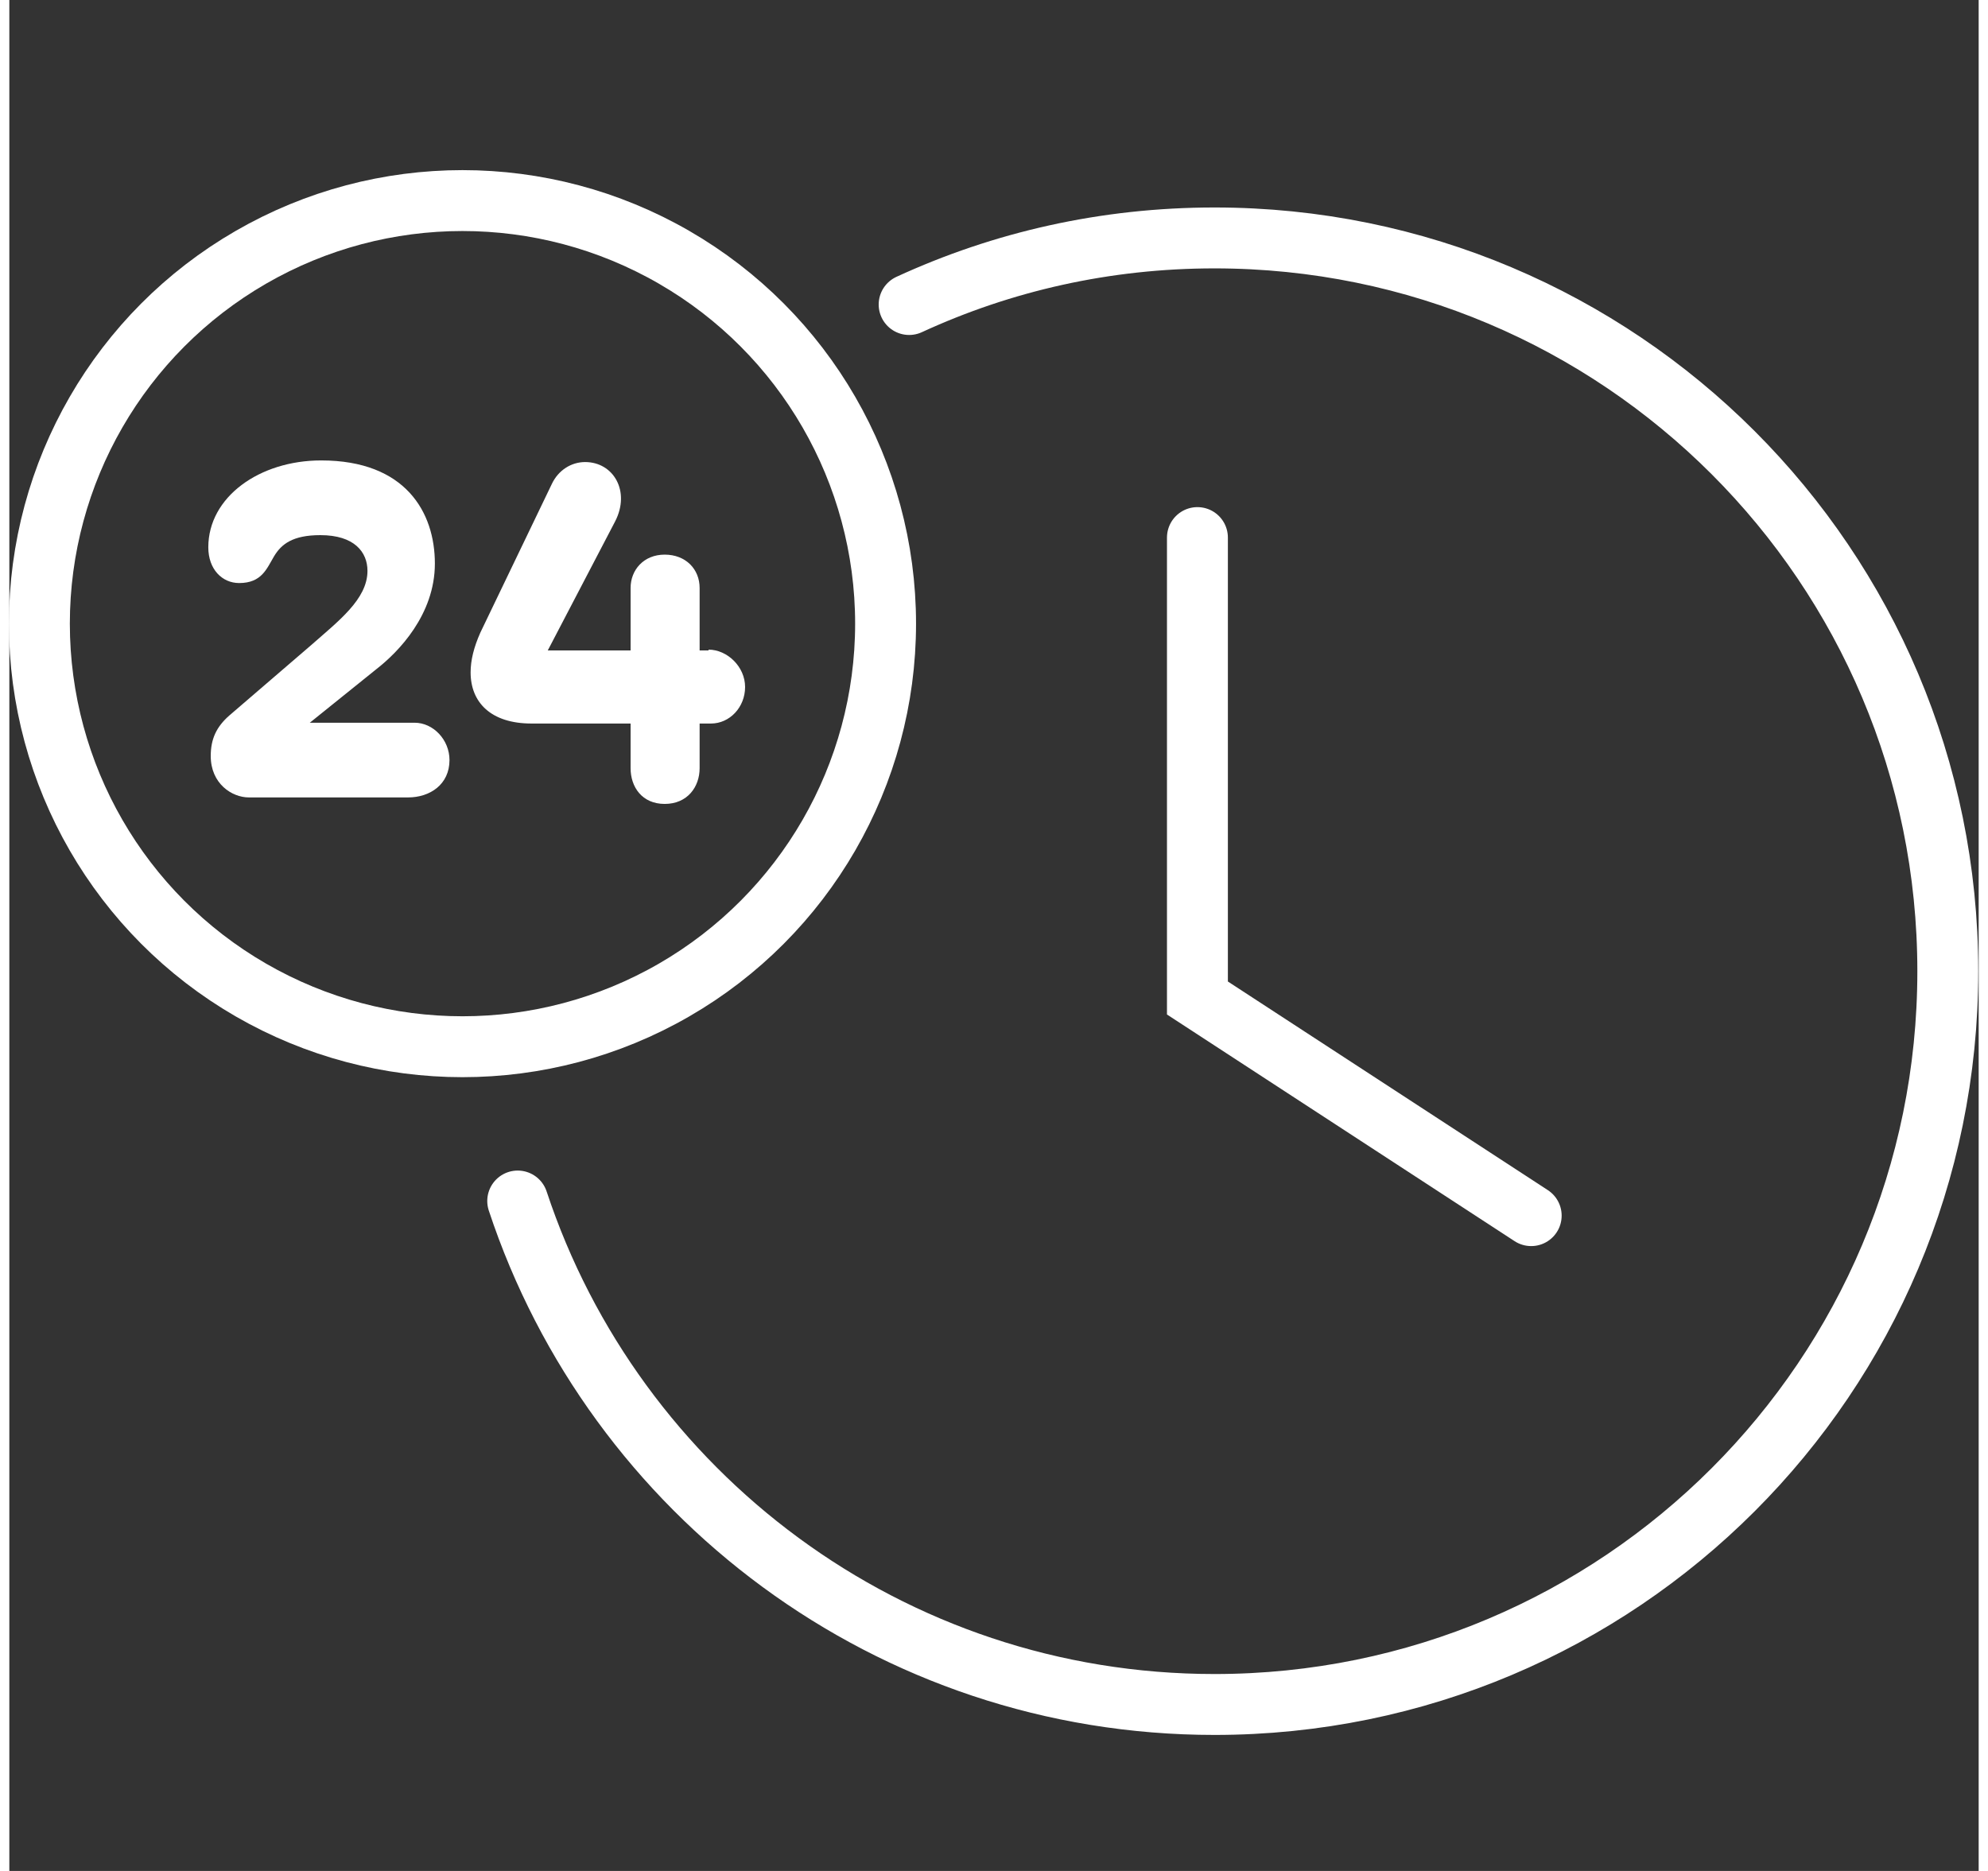<?xml version="1.0" encoding="UTF-8"?><svg id="a" xmlns="http://www.w3.org/2000/svg" width=".34in" height=".32in" viewBox="0 0 24.25 23.04"><rect x="0" y="0" width="24.25" height="23.04" fill="#333333" stroke="none"/><path d="M11.08,3.75c1.15-.53,2.42-.82,3.76-.82,4.99,0,9.03,4.04,9.03,9.03s-4.04,9.03-9.03,9.03c-4,0-7.39-2.6-8.58-6.2" fill="none" stroke="#FFFFFF" stroke-linecap="round" stroke-miterlimit="10" stroke-width=".75"/><circle cx="5.58" cy="7.68" r="5.21" fill="none" stroke="#FFFFFF" stroke-linecap="round" stroke-miterlimit="10" stroke-width=".75"/><polyline points="14.63 6.62 14.63 12.29 18.74 14.97" fill="none" stroke="#FFFFFF" stroke-linecap="round" stroke-miterlimit="10" stroke-width=".75"/><path d="M4.99,8.9c.23,0,.43.21.43.46,0,.3-.24.46-.51.46h-1.96c-.21,0-.47-.17-.47-.51,0-.21.07-.36.23-.5l1-.86c.34-.3.7-.57.7-.92,0-.23-.16-.44-.58-.44-.34,0-.48.11-.57.26-.09.15-.15.33-.43.33-.21,0-.38-.17-.38-.44,0-.62.63-1.07,1.39-1.07,1.04,0,1.4.64,1.4,1.27s-.45,1.09-.72,1.3l-.82.66h1.29Z" fill="#FFFFFF"/><path d="M8.61,8c.23,0,.45.21.45.46s-.19.45-.42.45h-.14v.55c0,.23-.15.44-.43.44s-.42-.21-.42-.44v-.55h-1.22c-.5,0-.75-.26-.75-.63,0-.15.04-.31.12-.49l.88-1.83c.08-.17.24-.27.41-.27.35,0,.56.36.37.73l-.83,1.59h1.02v-.77c0-.22.16-.41.42-.41s.43.18.43.41v.77h.11Z" fill="#FFFFFF"/></svg>